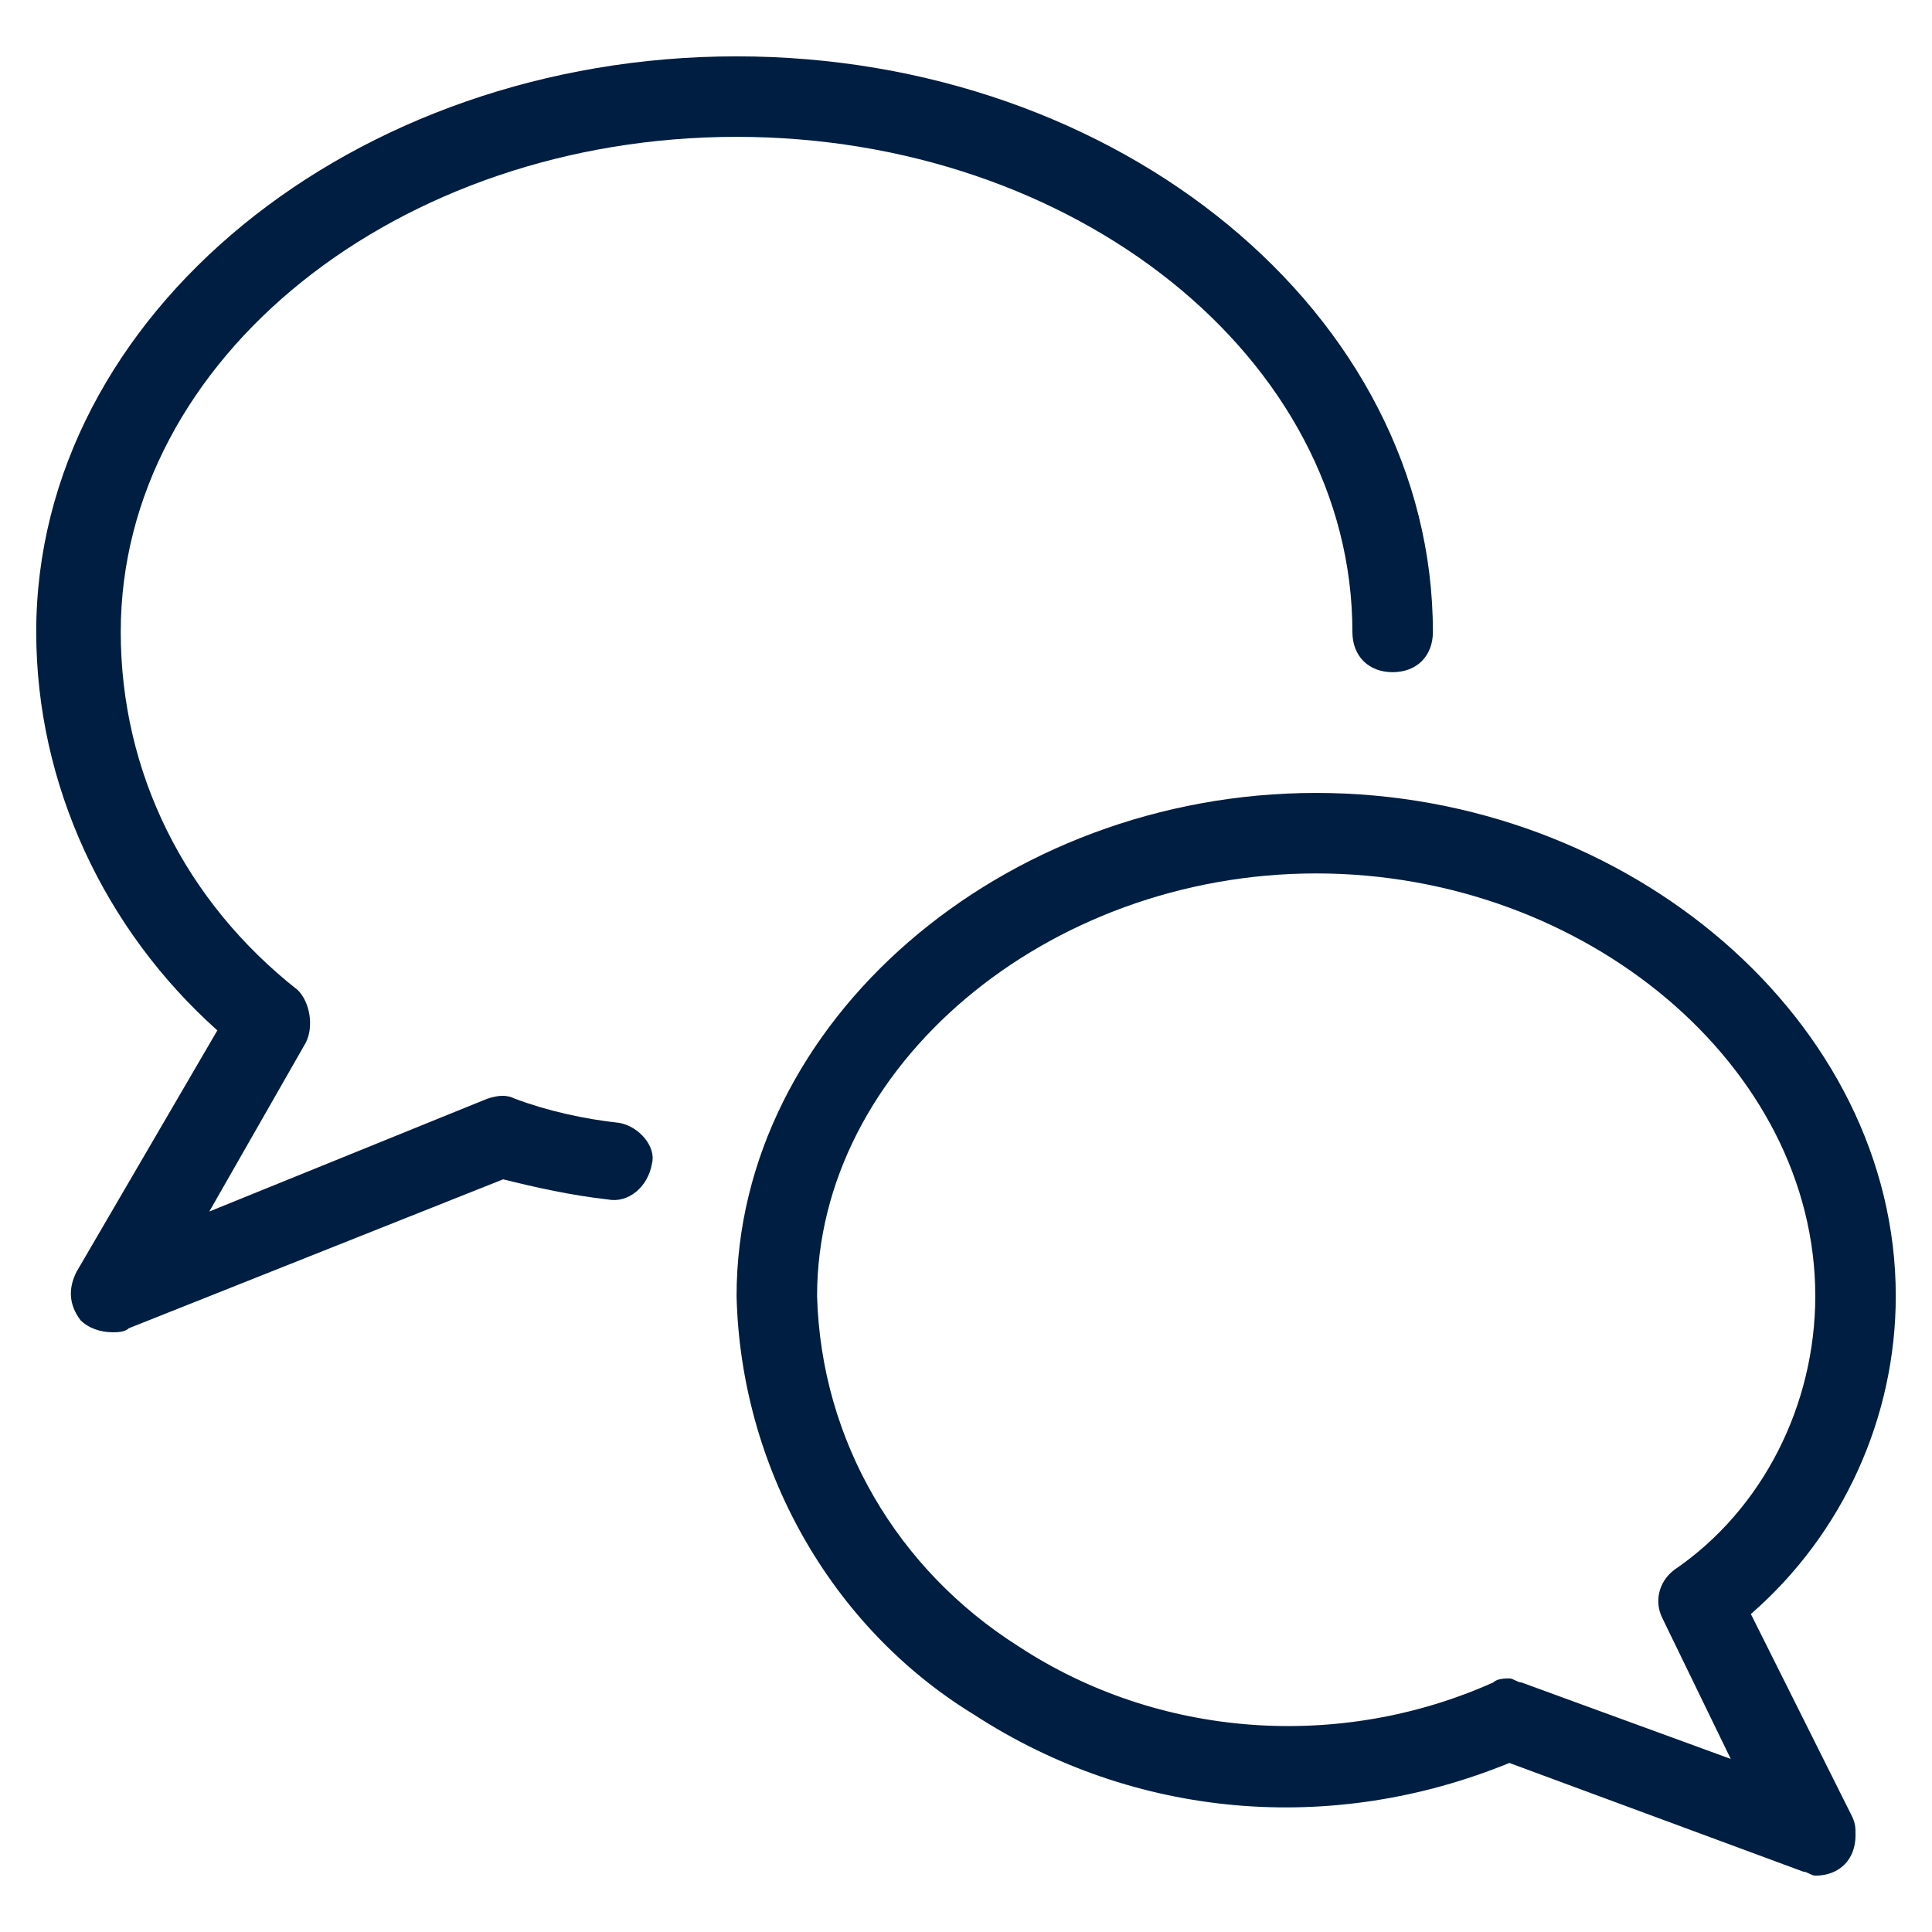 <?xml version="1.0" encoding="utf-8"?>
<!-- Generator: Adobe Illustrator 27.8.1, SVG Export Plug-In . SVG Version: 6.00 Build 0)  -->
<svg version="1.1" id="Layer_1" xmlns="http://www.w3.org/2000/svg" xmlns:xlink="http://www.w3.org/1999/xlink" x="0px" y="0px"
	 viewBox="0 0 48 48" style="enable-background:new 0 0 48 48;" xml:space="preserve">
<style type="text/css">
	.st0{fill:#001E41;}
</style>
<path class="st0" d="M43.5,40.1c2.3-2,3.6-4.9,3.6-7.9c0-6.8-6.6-12.5-14.4-12.5s-14.4,5.7-14.4,12.5c0.1,4.2,2.3,8.2,5.9,10.4
	c4,2.6,8.9,3,13.3,1.2l7.3,2.7c0.1,0,0.2,0.1,0.3,0.1c0.6,0,1-0.4,1-1c0-0.2,0-0.3-0.1-0.5L43.5,40.1z M37.8,41.8
	c-0.1,0-0.2-0.1-0.3-0.1c-0.1,0-0.3,0-0.4,0.1c-3.8,1.7-8.3,1.4-11.8-0.9c-3-1.9-4.9-5.1-5-8.7c0-5.7,5.7-10.5,12.4-10.5
	s12.4,4.8,12.4,10.5c0,2.7-1.3,5.3-3.5,6.8c-0.4,0.3-0.5,0.8-0.3,1.2l1.7,3.5L37.8,41.8z"/>
<path class="st0" d="M15.4,27.9c-0.9-0.1-1.8-0.3-2.6-0.6c-0.2-0.1-0.4-0.1-0.7,0l-6.9,2.8l2.4-4.2c0.2-0.4,0.1-1-0.2-1.3
	c-2.8-2.2-4.4-5.4-4.4-8.9c0-6.8,6.9-12.3,15.3-12.3s15.3,5.5,15.3,12.3c0,0.6,0.4,1,1,1s1-0.4,1-1c0-7.9-7.8-14.3-17.3-14.3
	S0.9,7.8,0.9,15.7c0,3.8,1.7,7.4,4.5,9.9l-3.5,6c-0.2,0.4-0.2,0.8,0.1,1.2c0.2,0.2,0.5,0.3,0.8,0.3c0.1,0,0.3,0,0.4-0.1l9.3-3.7
	c0.8,0.2,1.7,0.4,2.6,0.5c0.5,0.1,1-0.3,1.1-0.9C16.3,28.5,15.9,28,15.4,27.9z"/>
</svg>
